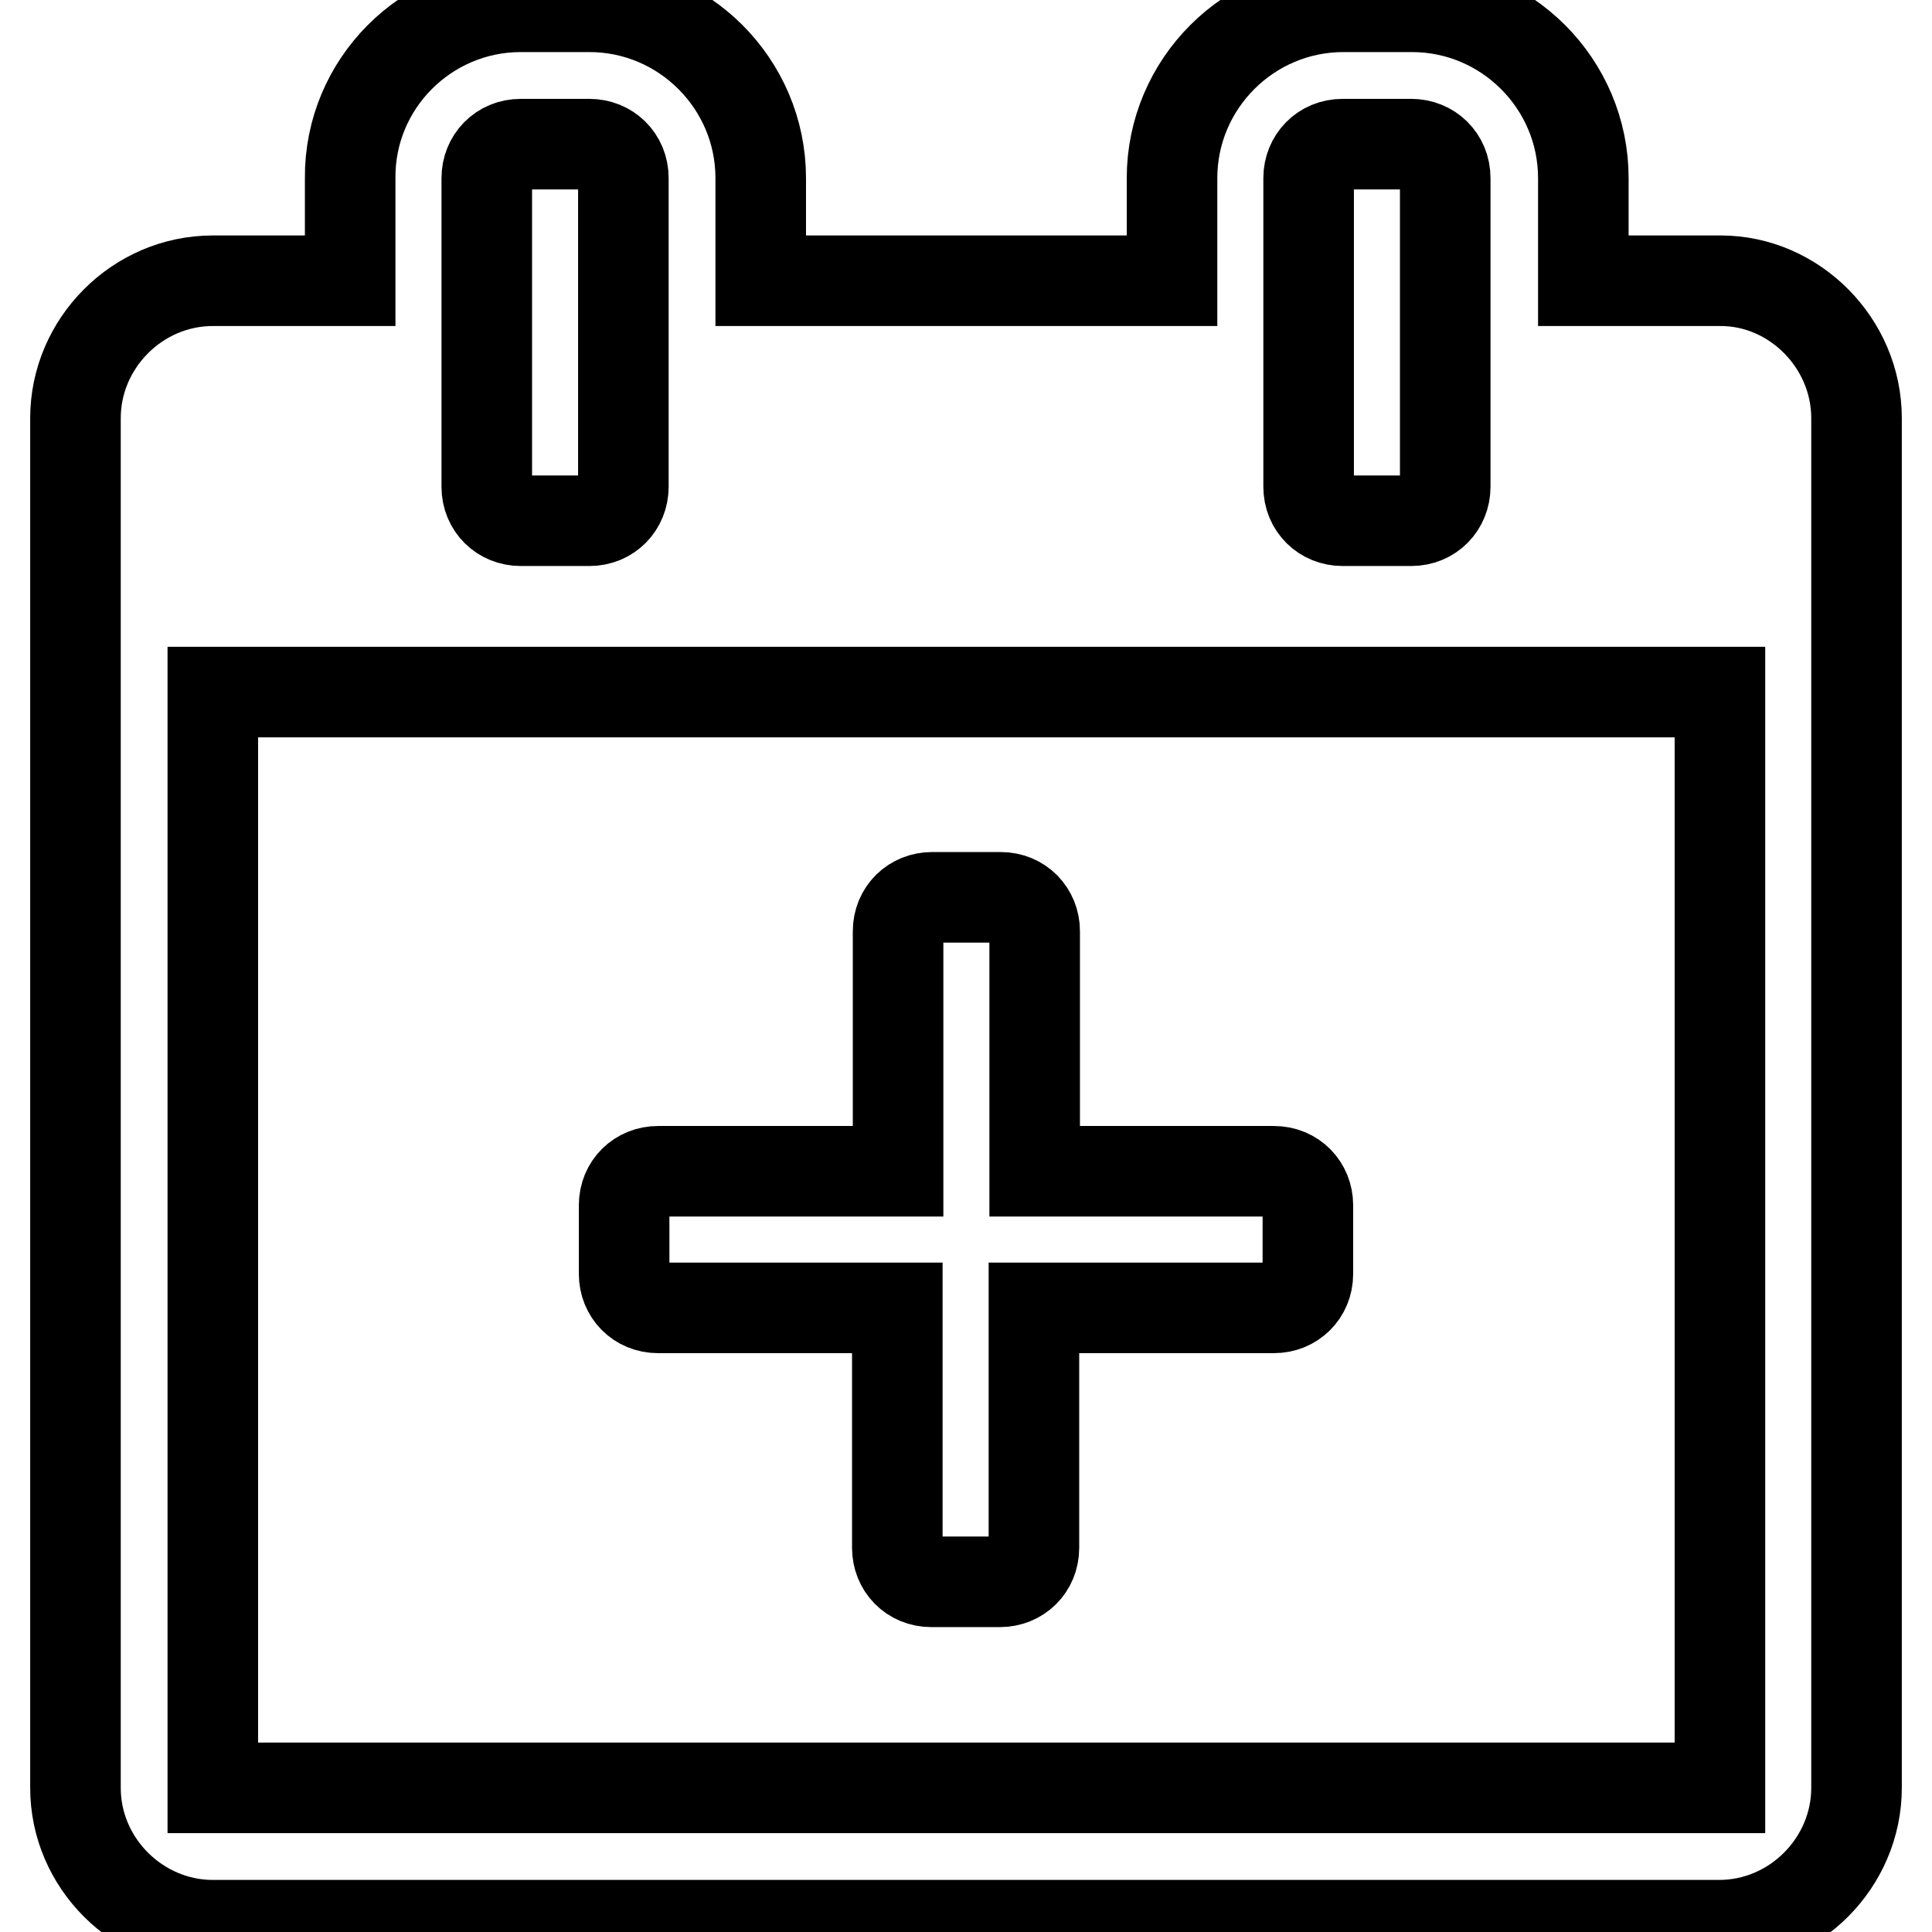 <?xml version="1.0" encoding="utf-8"?>
<!-- Svg Vector Icons : http://www.onlinewebfonts.com/icon -->
<!DOCTYPE svg PUBLIC "-//W3C//DTD SVG 1.1//EN" "http://www.w3.org/Graphics/SVG/1.1/DTD/svg11.dtd">
<svg version="1.1" xmlns="http://www.w3.org/2000/svg" xmlns:xlink="http://www.w3.org/1999/xlink" x="0px" y="0px" viewBox="0 0 256 256" enable-background="new 0 0 256 256" xml:space="preserve">
<g> <path stroke-width="12" fill-opacity="0" stroke="#000000"  d="M246,55.4v181.5c0,9.9-8.2,18.2-18.2,18.2H28.2c-9.9,0-18.2-8.2-18.2-18.2V55.4c0-9.9,8.2-18.2,18.2-18.2 h18.2V23.6C46.3,11.1,56.5,0.9,69,0.9h9.1c12.5,0,22.7,10.2,22.7,22.7v13.6h54.5V23.6c0-12.5,10.2-22.7,22.7-22.7h9.1 c12.5,0,22.7,10.2,22.7,22.7v13.6h18.2C237.8,37.2,246,45.5,246,55.4z M227.8,91.7H28.2v145.2h199.7V91.7z M64.5,64.5 c0,2.6,2,4.5,4.5,4.5h9.1c2.6,0,4.5-2,4.5-4.5V23.6c0-2.6-2-4.5-4.5-4.5H69c-2.6,0-4.5,2-4.5,4.5V64.5z M168.8,155.2 c2.6,0,4.5,2,4.5,4.5v9.1c0,2.6-2,4.5-4.5,4.5h-31.8v31.8c0,2.6-2,4.5-4.5,4.5h-9.1c-2.6,0-4.5-2-4.5-4.5v-31.8H87.2 c-2.6,0-4.5-2-4.5-4.5v-9.1c0-2.6,2-4.5,4.5-4.5h31.8v-31.8c0-2.6,2-4.5,4.5-4.5h9.1c2.6,0,4.5,2,4.5,4.5v31.8H168.8z M173.4,64.5 c0,2.6,2,4.5,4.5,4.5h9.1c2.6,0,4.5-2,4.5-4.5V23.6c0-2.6-2-4.5-4.5-4.5h-9.1c-2.6,0-4.5,2-4.5,4.5V64.5z"/></g>
</svg>
